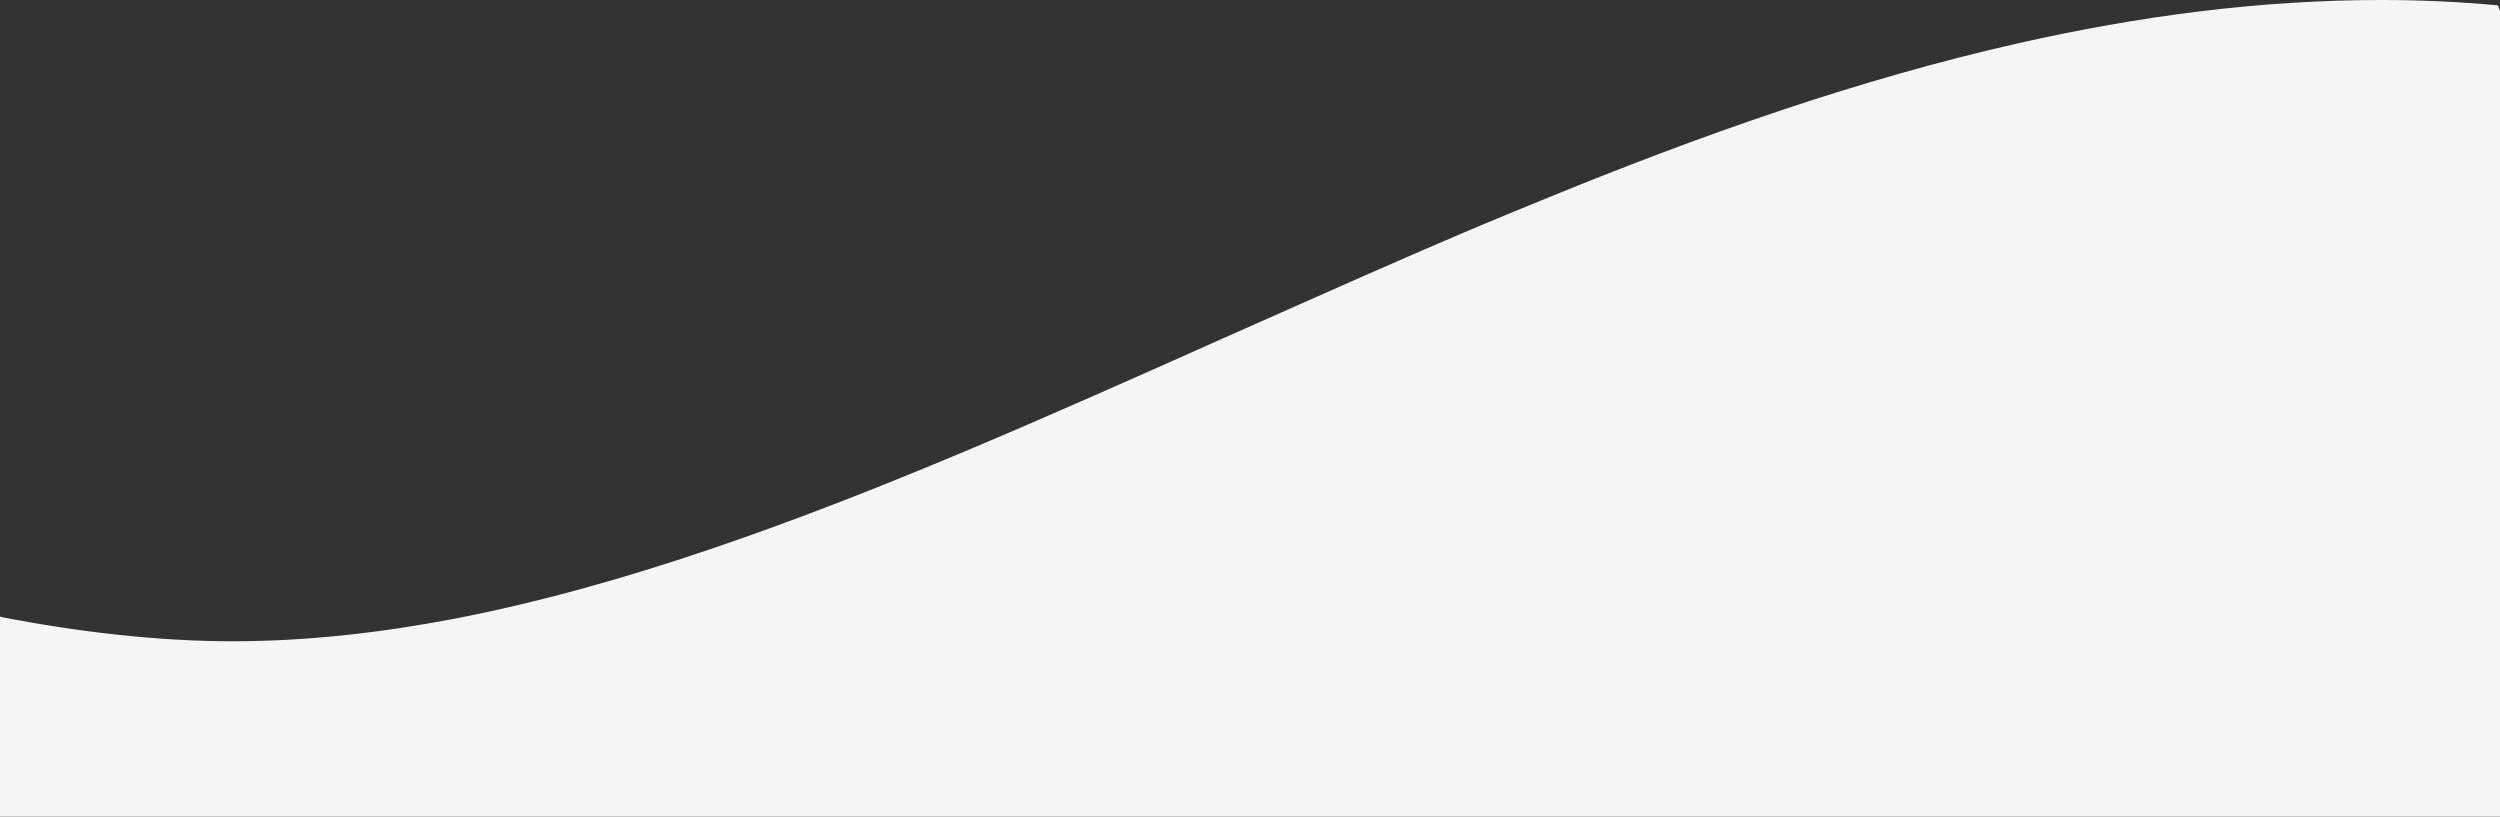 <svg xmlns="http://www.w3.org/2000/svg" width="1439" height="470" viewBox="0 0 1439 470" fill="none"><rect x="0" y="0" width="1439" height="470" fill="#333333" stroke="none"/><path d="M0 354.924V470H1439V6.299C1438.6 5.199 1438.2 4.099 1437.8 3.099C1415.42 1 1393.13 0 1370.55 0C1300.4 0 1230.94 9.298 1162.19 24.795C1069.46 45.69 978.02 78.083 888.083 114.976C842.415 133.472 797.146 153.367 752.177 173.363C735.889 180.562 719.4 187.86 703.311 195.059C603.181 239.749 505.849 283.14 411.114 315.333C360.45 332.629 310.384 346.726 261.119 356.224C218.049 364.422 175.678 369.121 133.807 369.121C91.936 369.121 45.568 363.923 0.5 355.124C0.5 355.124 0.5 354.924 0.5 354.824L0.1 355.024L0 354.924Z" fill="#F5F5F5"></path></svg>